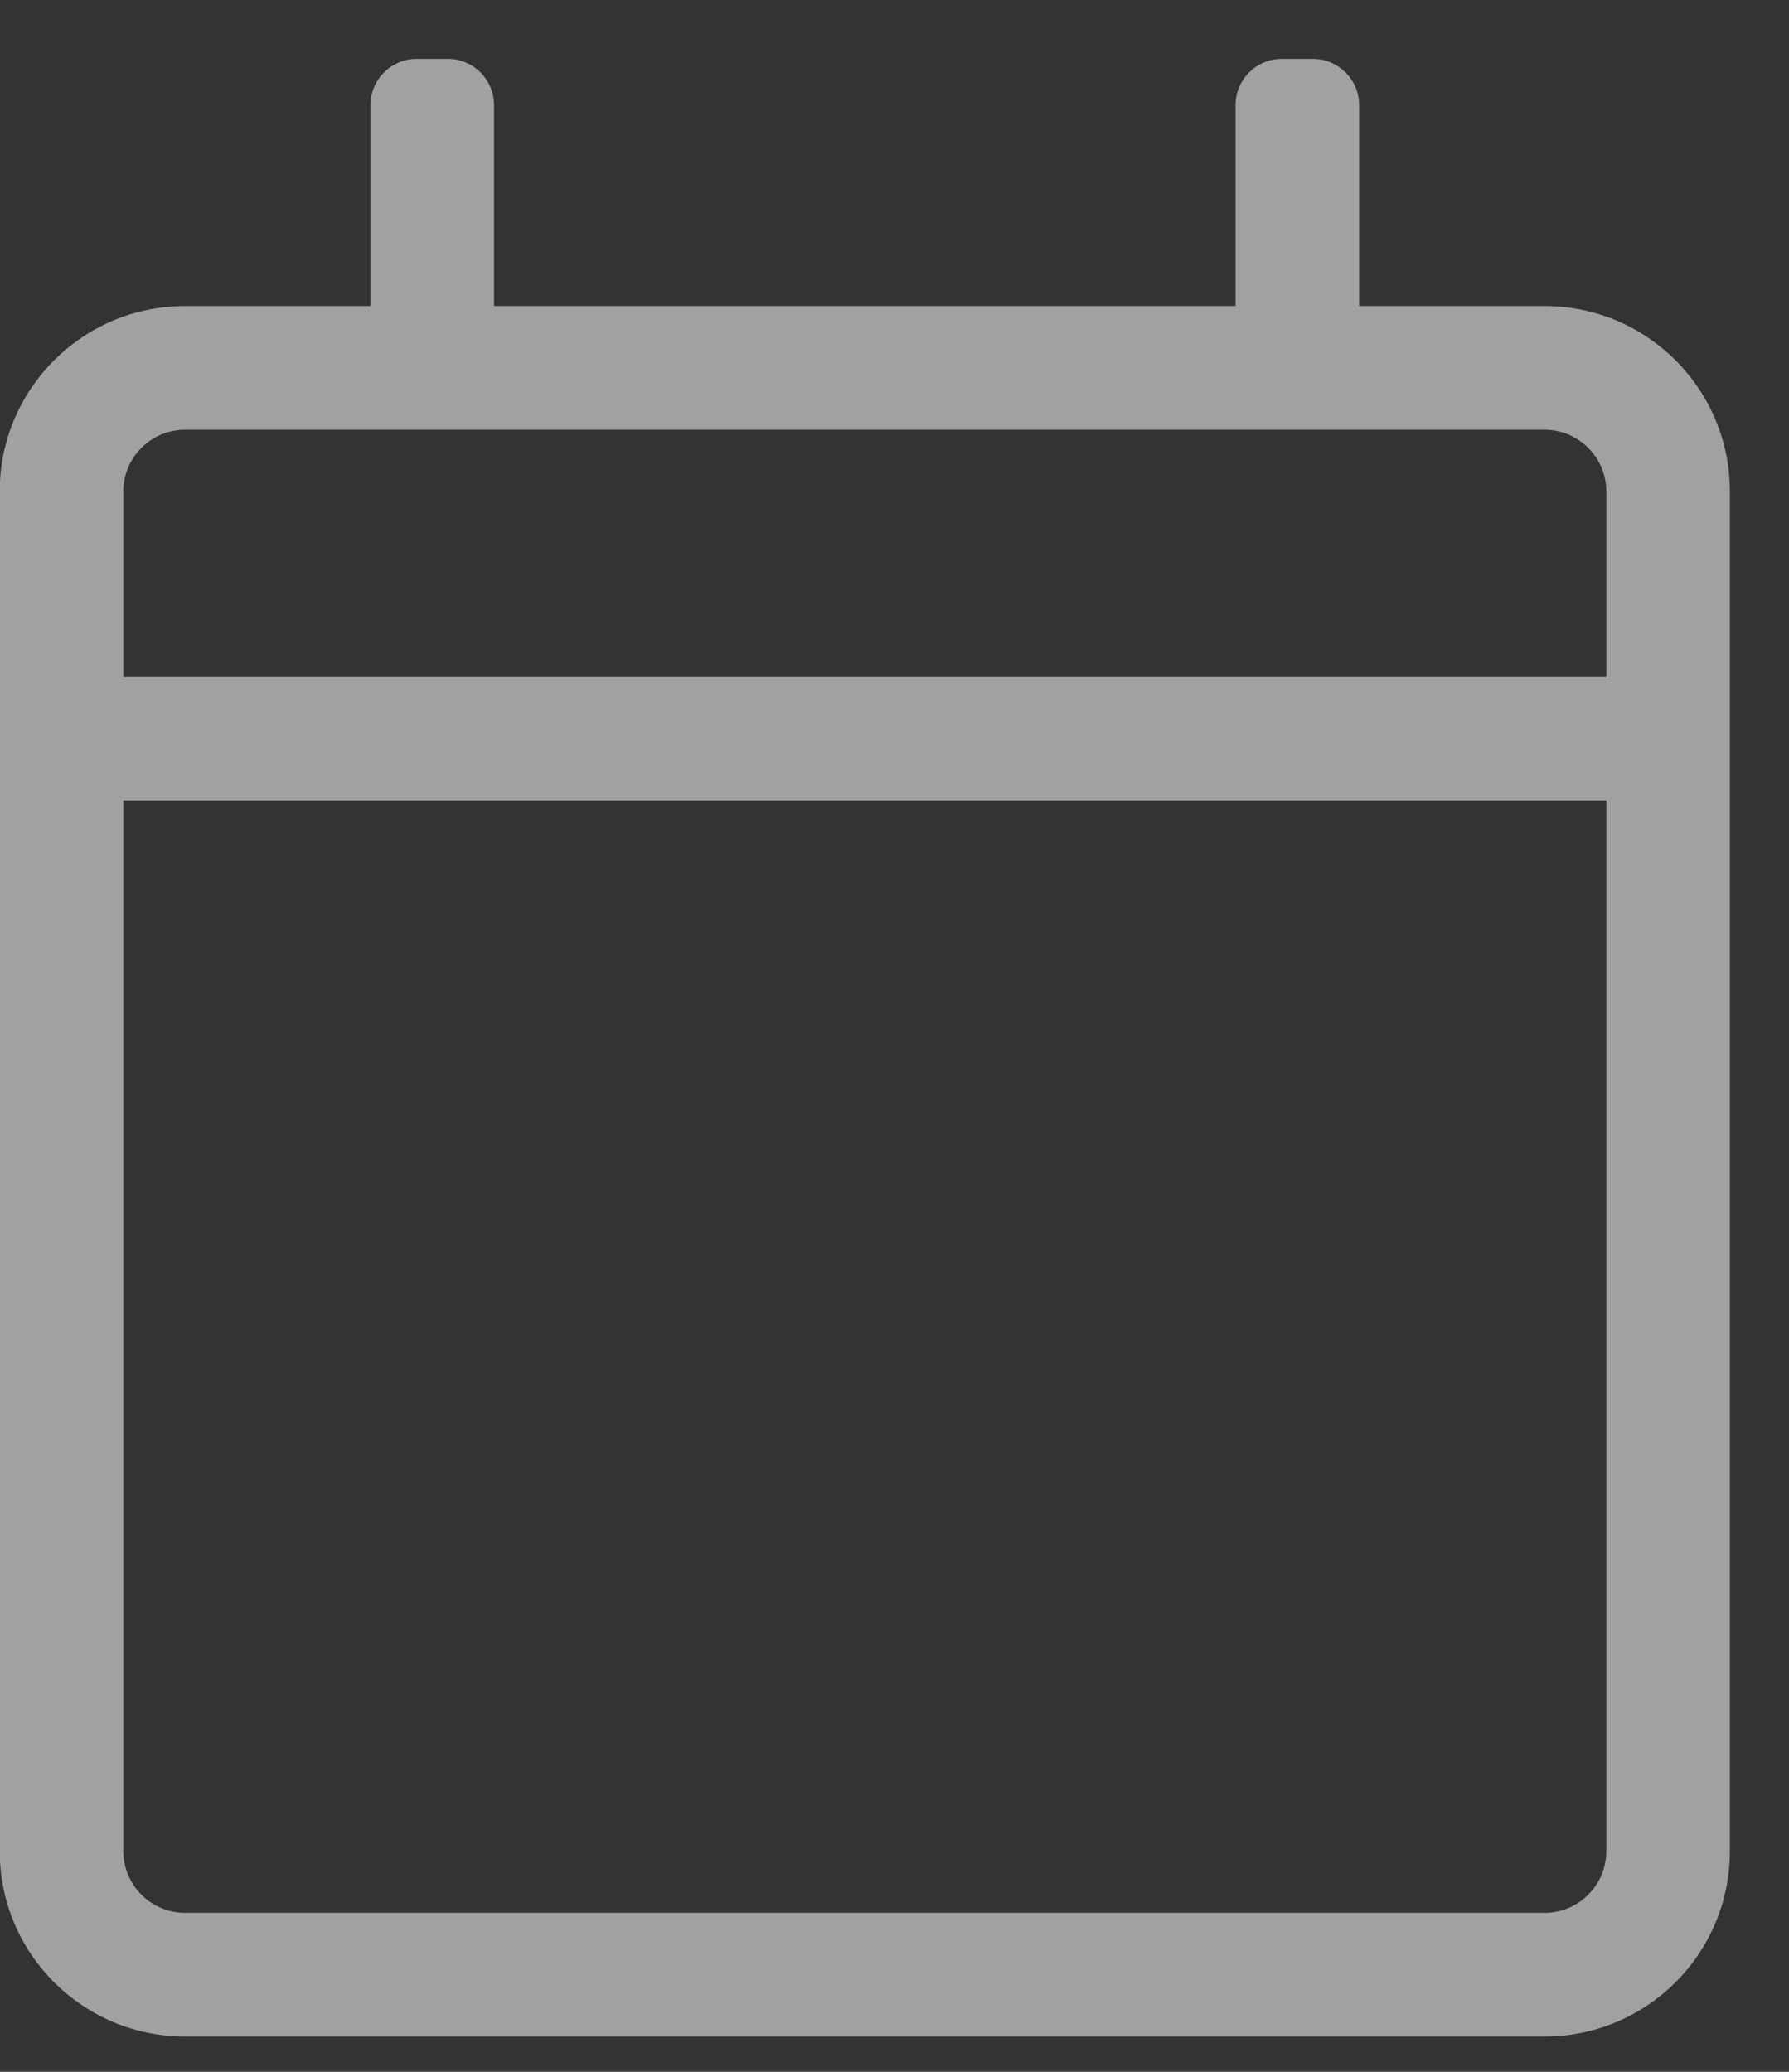 <?xml version="1.0" encoding="UTF-8"?>
<svg width="19px" height="22px" viewBox="0 0 19 22" version="1.1" xmlns="http://www.w3.org/2000/svg" xmlns:xlink="http://www.w3.org/1999/xlink">
    <rect x="0" y="0" width="19" height="22" fill="#333333" stroke="none"/>
    <title>calendar</title>
    <g id="Page-1" stroke="none" stroke-width="1" fill="none" fill-rule="evenodd" opacity="0.542">
        <g id="Artboard" transform="translate(-290, -651)" fill="#FFFFFF" fill-rule="nonzero">
            <path d="M306.403,672.625 C307.491,672.625 308.372,671.744 308.372,670.656 L308.372,656.219 C308.372,655.131 307.491,654.25 306.403,654.25 L304.435,654.25 L304.435,652.117 C304.435,651.845 304.214,651.625 303.942,651.625 L303.614,651.625 C303.343,651.625 303.122,651.845 303.122,652.117 L303.122,654.25 L295.247,654.25 L295.247,652.117 C295.247,651.845 295.027,651.625 294.755,651.625 L294.427,651.625 C294.155,651.625 293.935,651.845 293.935,652.117 L293.935,654.25 L291.966,654.25 C290.879,654.25 289.997,655.131 289.997,656.219 L289.997,670.656 C289.997,671.744 290.879,672.625 291.966,672.625 L306.403,672.625 Z M307.06,658.188 L291.31,658.188 L291.31,656.219 C291.31,655.857 291.604,655.563 291.966,655.563 L306.403,655.563 C306.765,655.563 307.06,655.857 307.06,656.219 L307.06,658.188 Z M306.403,671.312 L291.966,671.312 C291.604,671.312 291.31,671.018 291.31,670.656 L291.31,659.5 L307.06,659.5 L307.06,670.656 C307.06,671.018 306.765,671.312 306.403,671.312 Z" id="calendar"></path>
        </g>
    </g>
</svg>